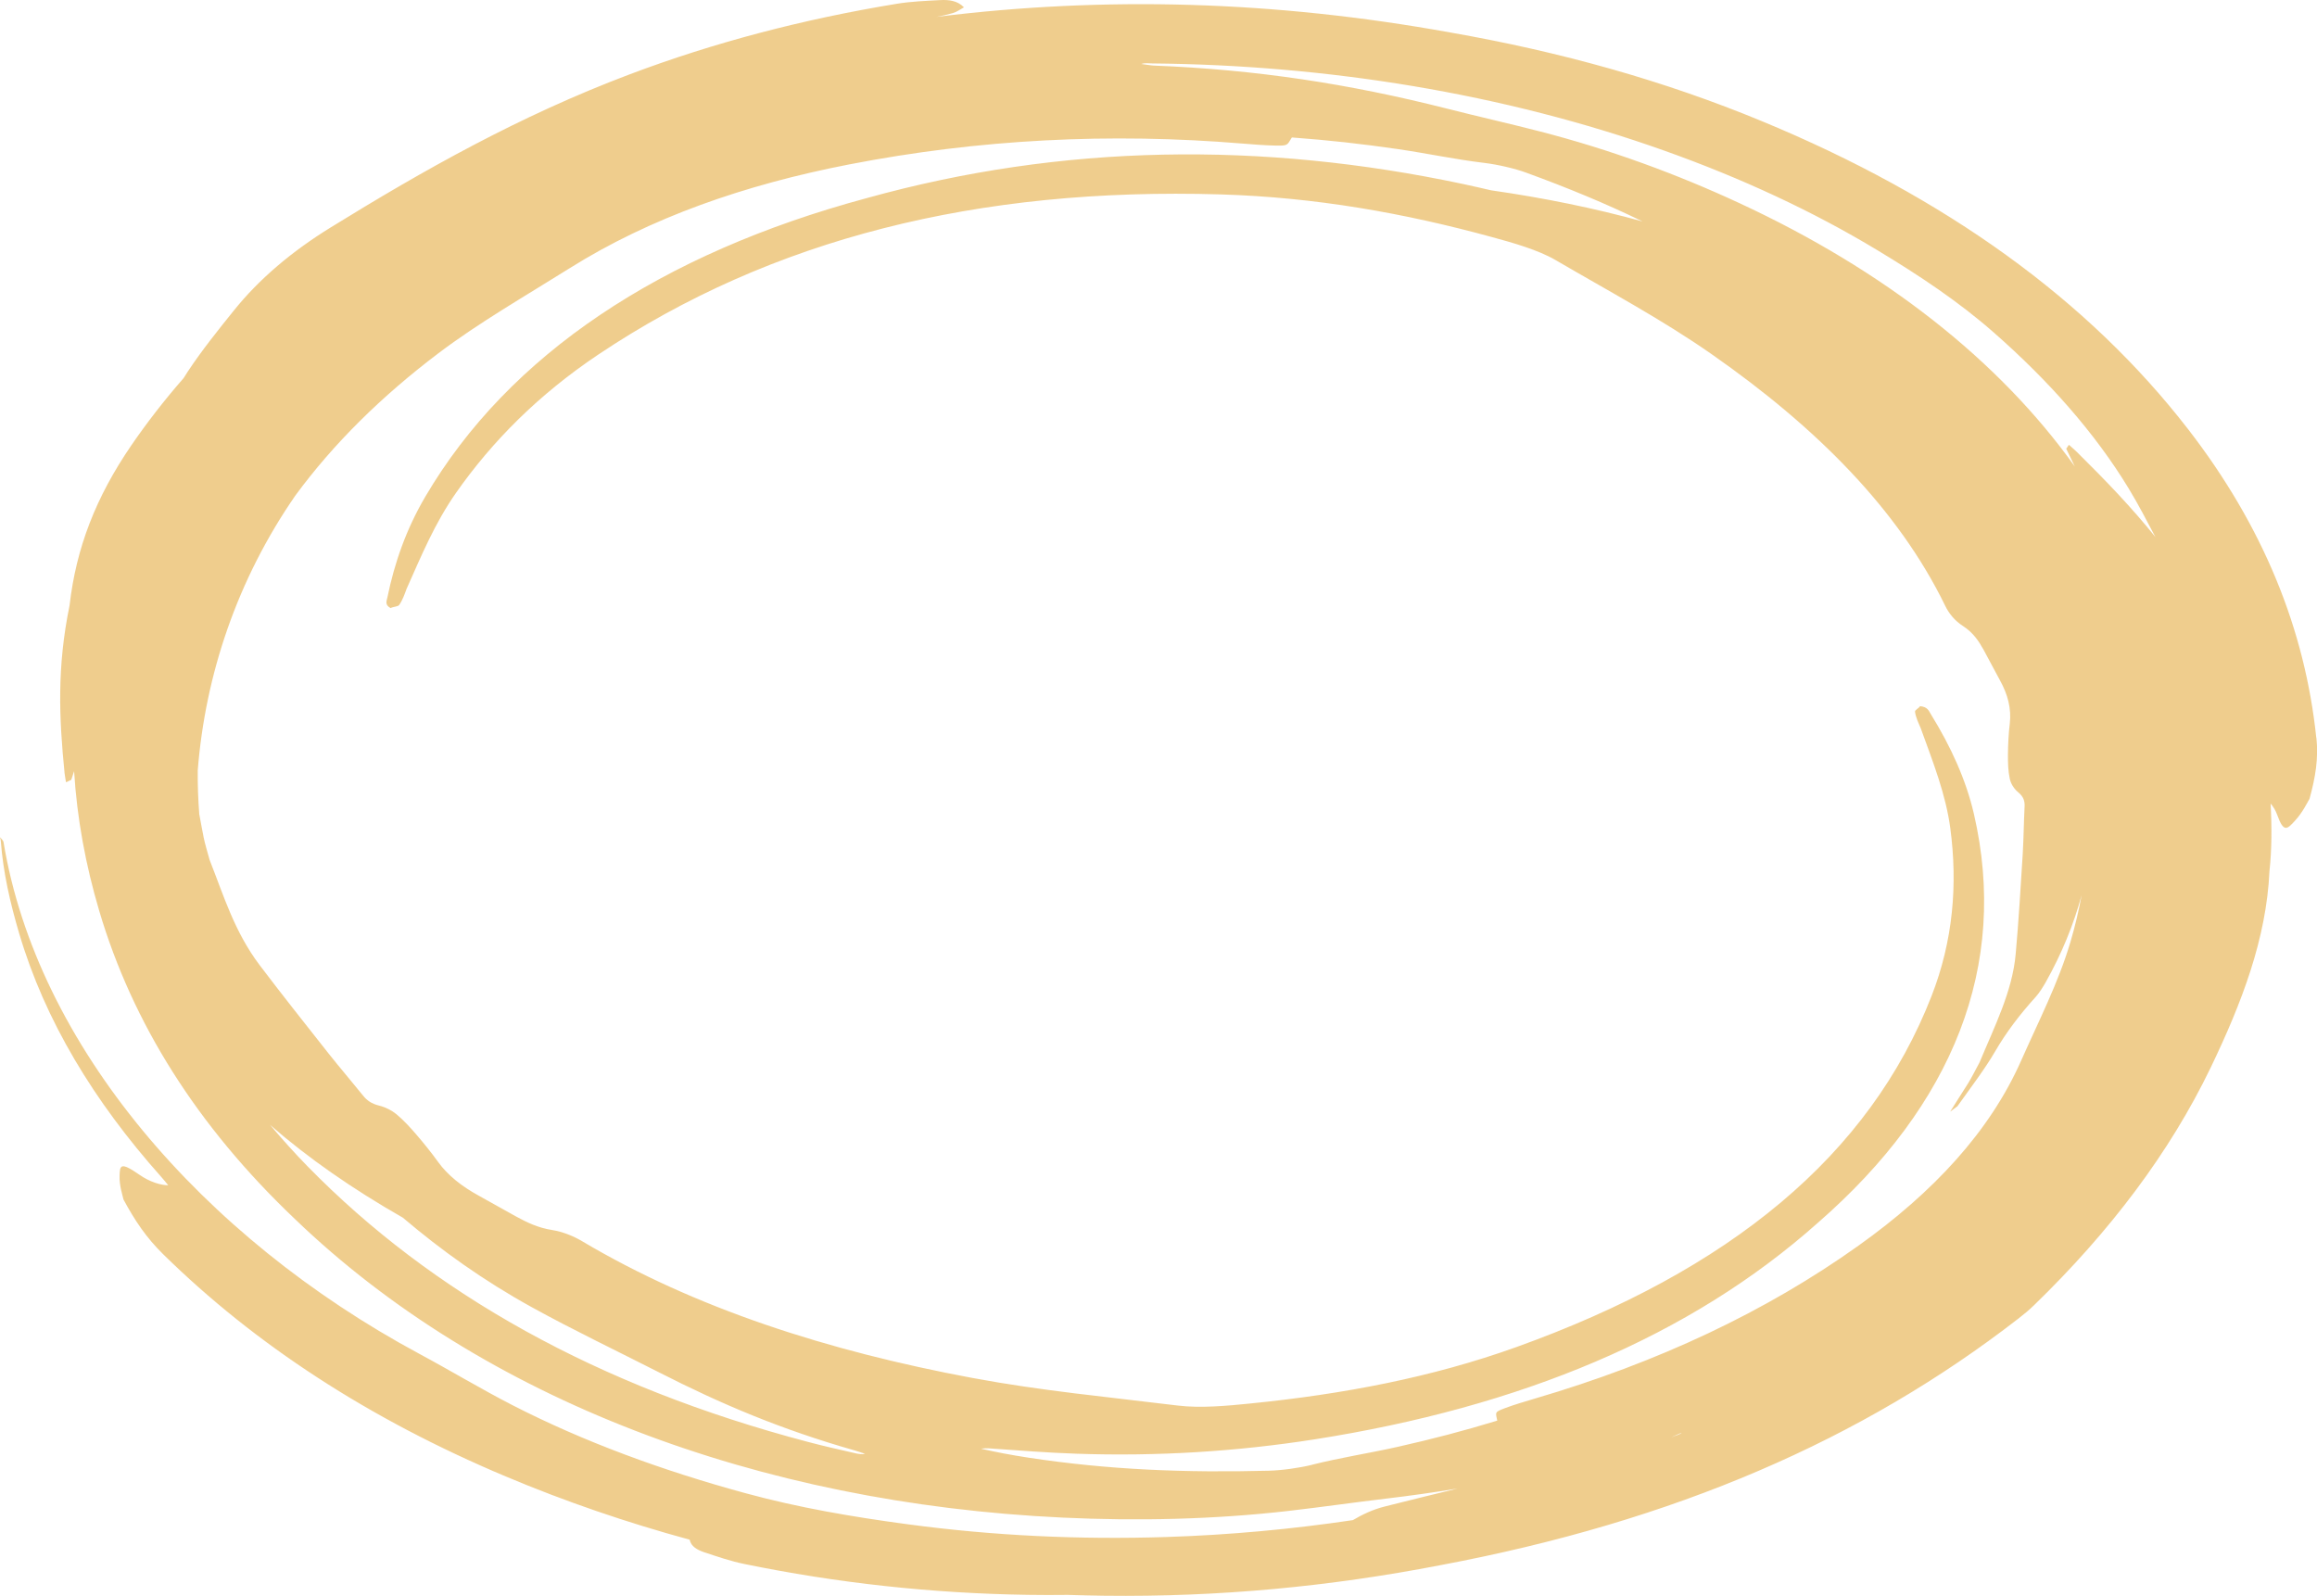 <?xml version="1.0" encoding="UTF-8"?>
<svg id="Layer_1" data-name="Layer 1" xmlns="http://www.w3.org/2000/svg" viewBox="0 0 442.77 304.96">
  <defs>
    <style>
      .cls-1 {
        fill: none;
      }

      .cls-2 {
        fill: #e09d1d;
        opacity: .5;
      }
    </style>
  </defs>
  <path class="cls-2" d="m442.64,141.04c-2.16-20.8-10.18-40.51-24.48-59-19.1-24.69-46.28-44.33-81.46-58.88-18.67-7.73-38.39-13.25-59.59-16.96C243.44.12,211.15-.76,179.02,3.22c1.04-.2,2.08-.43,3.07-.72.79-.23,1.41-.72,2.12-1.1-1.25-1.29-2.9-1.47-4.56-1.38-2.76.15-5.58.26-8.26.7-17.93,2.94-34.99,7.42-51.1,13.5-21.04,7.94-39.38,18.31-57.08,29.23-7.43,4.58-13.67,9.85-18.5,15.86-3.05,3.78-6.18,7.7-8.75,11.58-.3.45-.58.91-.88,1.37-3.68,4.2-7.13,8.68-9.95,12.79-6.82,9.95-10.58,19.65-11.84,30.66-2.41,11.73-2.02,21.34-.95,32.04.06.57.19,1.14.27,1.72.18,0,.82-.42,1-.43.18-.56.37-1.11.55-1.67.55,8.98,2.2,17.94,4.82,26.75,6.35,21.39,18.65,41.03,37.37,58.82,35.9,34.52,88.61,54.33,146.68,57.06,14.39.68,29.03.35,43.23-1.28,6.42-.74,12.21-1.59,18.63-2.35,4.65-.55,9.17-1.19,13.62-1.92-4.62,1.11-9.22,2.27-13.81,3.41-2.34.58-4.33,1.53-6.17,2.62-11.62,1.73-23.55,2.84-35.69,3.23-16.58.53-33.05-.24-49.34-2.43-10.67-1.43-20.91-3.18-31.03-5.94-15.81-4.3-30.93-9.84-44.51-16.81-6.09-3.13-11.8-6.59-17.8-9.81C38.53,236.33,7.08,199.67.68,160.95c-.05-.34-.43-.65-.68-.97.06.26.15.53.16.79.44,5.94,1.79,11.8,3.51,17.62,4.91,16.59,14.23,32.02,27.13,46.49.47.53.9,1.07,1.35,1.61-1.47,0-3.58-.66-5.51-2.01-3.73-2.6-3.72-1.72-3.79.25-.06,1.84.59,3.74.75,4.49,2.17,4.03,4.36,7.29,7.6,10.47,17.49,17.18,39.21,31.41,65.43,42.44,11.38,4.79,23.11,8.81,35.16,12.09.26,1.3,1.46,1.96,2.83,2.42,2.49.82,5,1.69,7.65,2.23,17.66,3.62,35.72,5.61,54.17,5.89,2.54.04,5.08.04,7.61.01,2.33.07,4.67.13,7.02.16,21.89.26,43.03-1.75,64.08-5.82,44.95-8.44,80.77-24.04,110.58-47.16,1.03-.8,2.03-1.62,2.92-2.49,14.52-14.07,25.97-29.18,33.83-45.51,5.93-12.35,10.62-24.58,11.21-37.53.44-4.04.46-8.5.21-12.87.51.59.96,1.31,1.26,2.15,1.26,3.52,1.91,2.76,3.45,1.08,1.44-1.57,2.3-3.42,2.73-4.13,1.16-4.21,1.72-7.77,1.32-11.62ZM220.15,12.12c33.31.31,67.1,5.69,97.96,16.69,14.68,5.23,28.29,11.54,40.68,19.02,8.11,4.89,15.63,9.91,22.27,15.76,10.39,9.13,19.25,19.09,25.72,29.75,1.85,3.05,3.46,6.16,5.1,9.27-4.56-5.67-9.5-10.81-14.97-16.21-.48-.47-1.02-.92-1.53-1.39-.15.07-.39.65-.54.71.56,1.16,1.1,2.28,1.63,3.4-14.51-20.3-36.38-37.46-64.09-50.31-11.89-5.52-24.74-10.26-38.21-13.72-6.09-1.57-11.72-2.82-17.81-4.37-18.44-4.67-36.22-7.42-55.92-8.19-.48-.02-1.86-.25-2.34-.3.7-.24,1.37-.11,2.05-.11Zm-56.57,265.61c-3.53-.82-5.72-1.28-9.2-2.2-40.21-10.6-71.84-28.38-95.55-52.6-2.57-2.62-4.95-5.29-7.22-7.97,7.29,6.35,15.76,12.24,25.38,17.73,7.32,6.22,15.38,12,24.61,17.09,7.88,4.35,16.2,8.32,24.33,12.46,11.99,6.12,23.46,10.95,37.32,14.9.57.16,1.5.47,2.05.67-.52.14-1.33.01-1.72-.08Zm87.15,2.18c-2.32.58-5.79,1.07-8.26,1.13-15.81.4-30.52-.14-45.97-2.5-3.39-.52-6-1.02-8.98-1.69,0-.04.86-.12,1.37-.09,5.88.41,10.87.82,16.77,1.03,15.38.53,30.59-.4,45.6-2.75,39.24-6.16,71.7-19.6,96.13-41.38,25.91-22.57,36.49-49.19,29.82-78.11-1.52-6.58-4.43-12.92-8.23-19.07-.38-.61-.57-1.39-2.06-1.54-.2.38-1.01.72-.97,1.06.13,1.04.66,2.15,1.09,3.15,2.37,6.55,4.79,12.62,5.66,19.15,1.43,10.81.51,21.51-3.58,32.01-11.85,30.43-38.48,52.45-79.45,67.14-15.97,5.73-32.94,8.97-50.8,10.75-4.2.43-9.46.92-13.78.39-13.34-1.64-26.19-2.83-39.29-5.28-27.61-5.16-52.93-13.28-74.62-26.16-1.59-.94-3.63-1.78-5.65-2.1-2.79-.44-4.86-1.48-6.95-2.61-2.37-1.29-4.67-2.64-7.04-3.93-3.3-1.8-5.97-3.91-7.84-6.5-1.29-1.79-2.71-3.55-4.2-5.28-1.13-1.31-2.33-2.63-3.74-3.81-.84-.7-2.05-1.34-3.28-1.64-1.56-.38-2.41-1.05-3.13-1.96-2.16-2.68-4.44-5.33-6.57-8.02-4.42-5.6-8.86-11.19-13.13-16.83-4.85-6.42-6.88-13.27-9.6-20.17-.46-1.7-.84-2.88-1.12-4.22-.26-1.27-.57-3.01-.85-4.51-.21-2.76-.32-5.54-.29-8.36,1.43-18.17,7.5-36.41,18.67-52.54,7.29-9.91,16.44-18.94,27.34-27.18,7.73-5.84,16.55-10.9,25.02-16.21,15.38-9.65,33.42-15.97,53.46-19.86,24.67-4.79,49.74-6.1,75.21-3.98,1.81.15,4.48.36,6.3.38,2.33.03,2.14-.02,3.08-1.55,6.97.51,13.36,1.22,20.24,2.22,5.68.83,10.86,1.96,16.59,2.65,2.44.29,5.79,1.06,7.96,1.86,7.89,2.88,15.24,5.91,22.23,9.32-9.17-2.53-18.82-4.5-28.94-5.95-1.78-.42-3.57-.82-5.37-1.21-38.44-8.15-76.51-7.7-113.92,2.69-39.29,10.57-68.41,29.87-84.39,57.07-3.64,6.19-5.89,12.65-7.24,19.25-.14.66-.55,1.39.61,2.03.46-.26,1.4-.27,1.63-.58.67-.94,1.05-2.08,1.42-3.08,2.88-6.45,5.36-12.51,9.51-18.44,6.89-9.8,15.72-18.7,27.14-26.35,33.08-22.15,72.57-31.99,118.91-30.6,18.07.54,35.12,3.57,51.84,8.15,3.94,1.07,8.84,2.45,12.16,4.39,10.26,5.99,20.44,11.42,29.88,18.02,19.91,13.91,35.62,29.59,44.63,48.13.66,1.36,1.79,2.78,3.29,3.74,2.07,1.33,3.08,2.94,4.03,4.63,1.07,1.93,2.04,3.88,3.11,5.8,1.49,2.68,2.21,5.42,1.87,8.29-.24,1.99-.33,3.99-.35,5.99,0,1.52.03,3.06.36,4.56.2.89.76,1.85,1.59,2.54,1.06.86,1.29,1.73,1.23,2.76-.15,3.05-.18,6.11-.36,9.16-.4,6.34-.77,12.68-1.34,19.01-.65,7.19-4.04,13.79-6.89,20.67-.88,1.62-1.44,2.77-2.2,4.02-.97,1.56-2.47,3.85-3.43,5.42l1.39-1.04c2.64-3.7,5.27-7.15,7.17-10.42,2.18-3.75,4.76-7.13,7.85-10.54.63-.7,1.38-1.92,1.82-2.68,3.08-5.48,5.35-11.04,6.89-16.68-.56,3-1.26,5.99-2.15,8.98-2.27,7.69-6.06,15.07-9.37,22.55-6,13.59-16.79,25.22-31.13,35.44-17.65,12.58-38.27,22.31-61.81,29.21-1.68.49-4.14,1.23-5.72,1.83-2.03.77-1.83.75-1.49,2.39-6.38,1.95-12.43,3.53-19.11,5.03-5.52,1.23-10.83,2.03-16.28,3.4Zm70.64-6.14c-.43.39-1.05.51-1.6.73-.13.05-.25.09-.38.14.66-.28,1.32-.58,1.98-.87Z"/>
  <ellipse class="cls-1" cx="214.96" cy="158.94" rx="196" ry="139.6"/>
</svg>